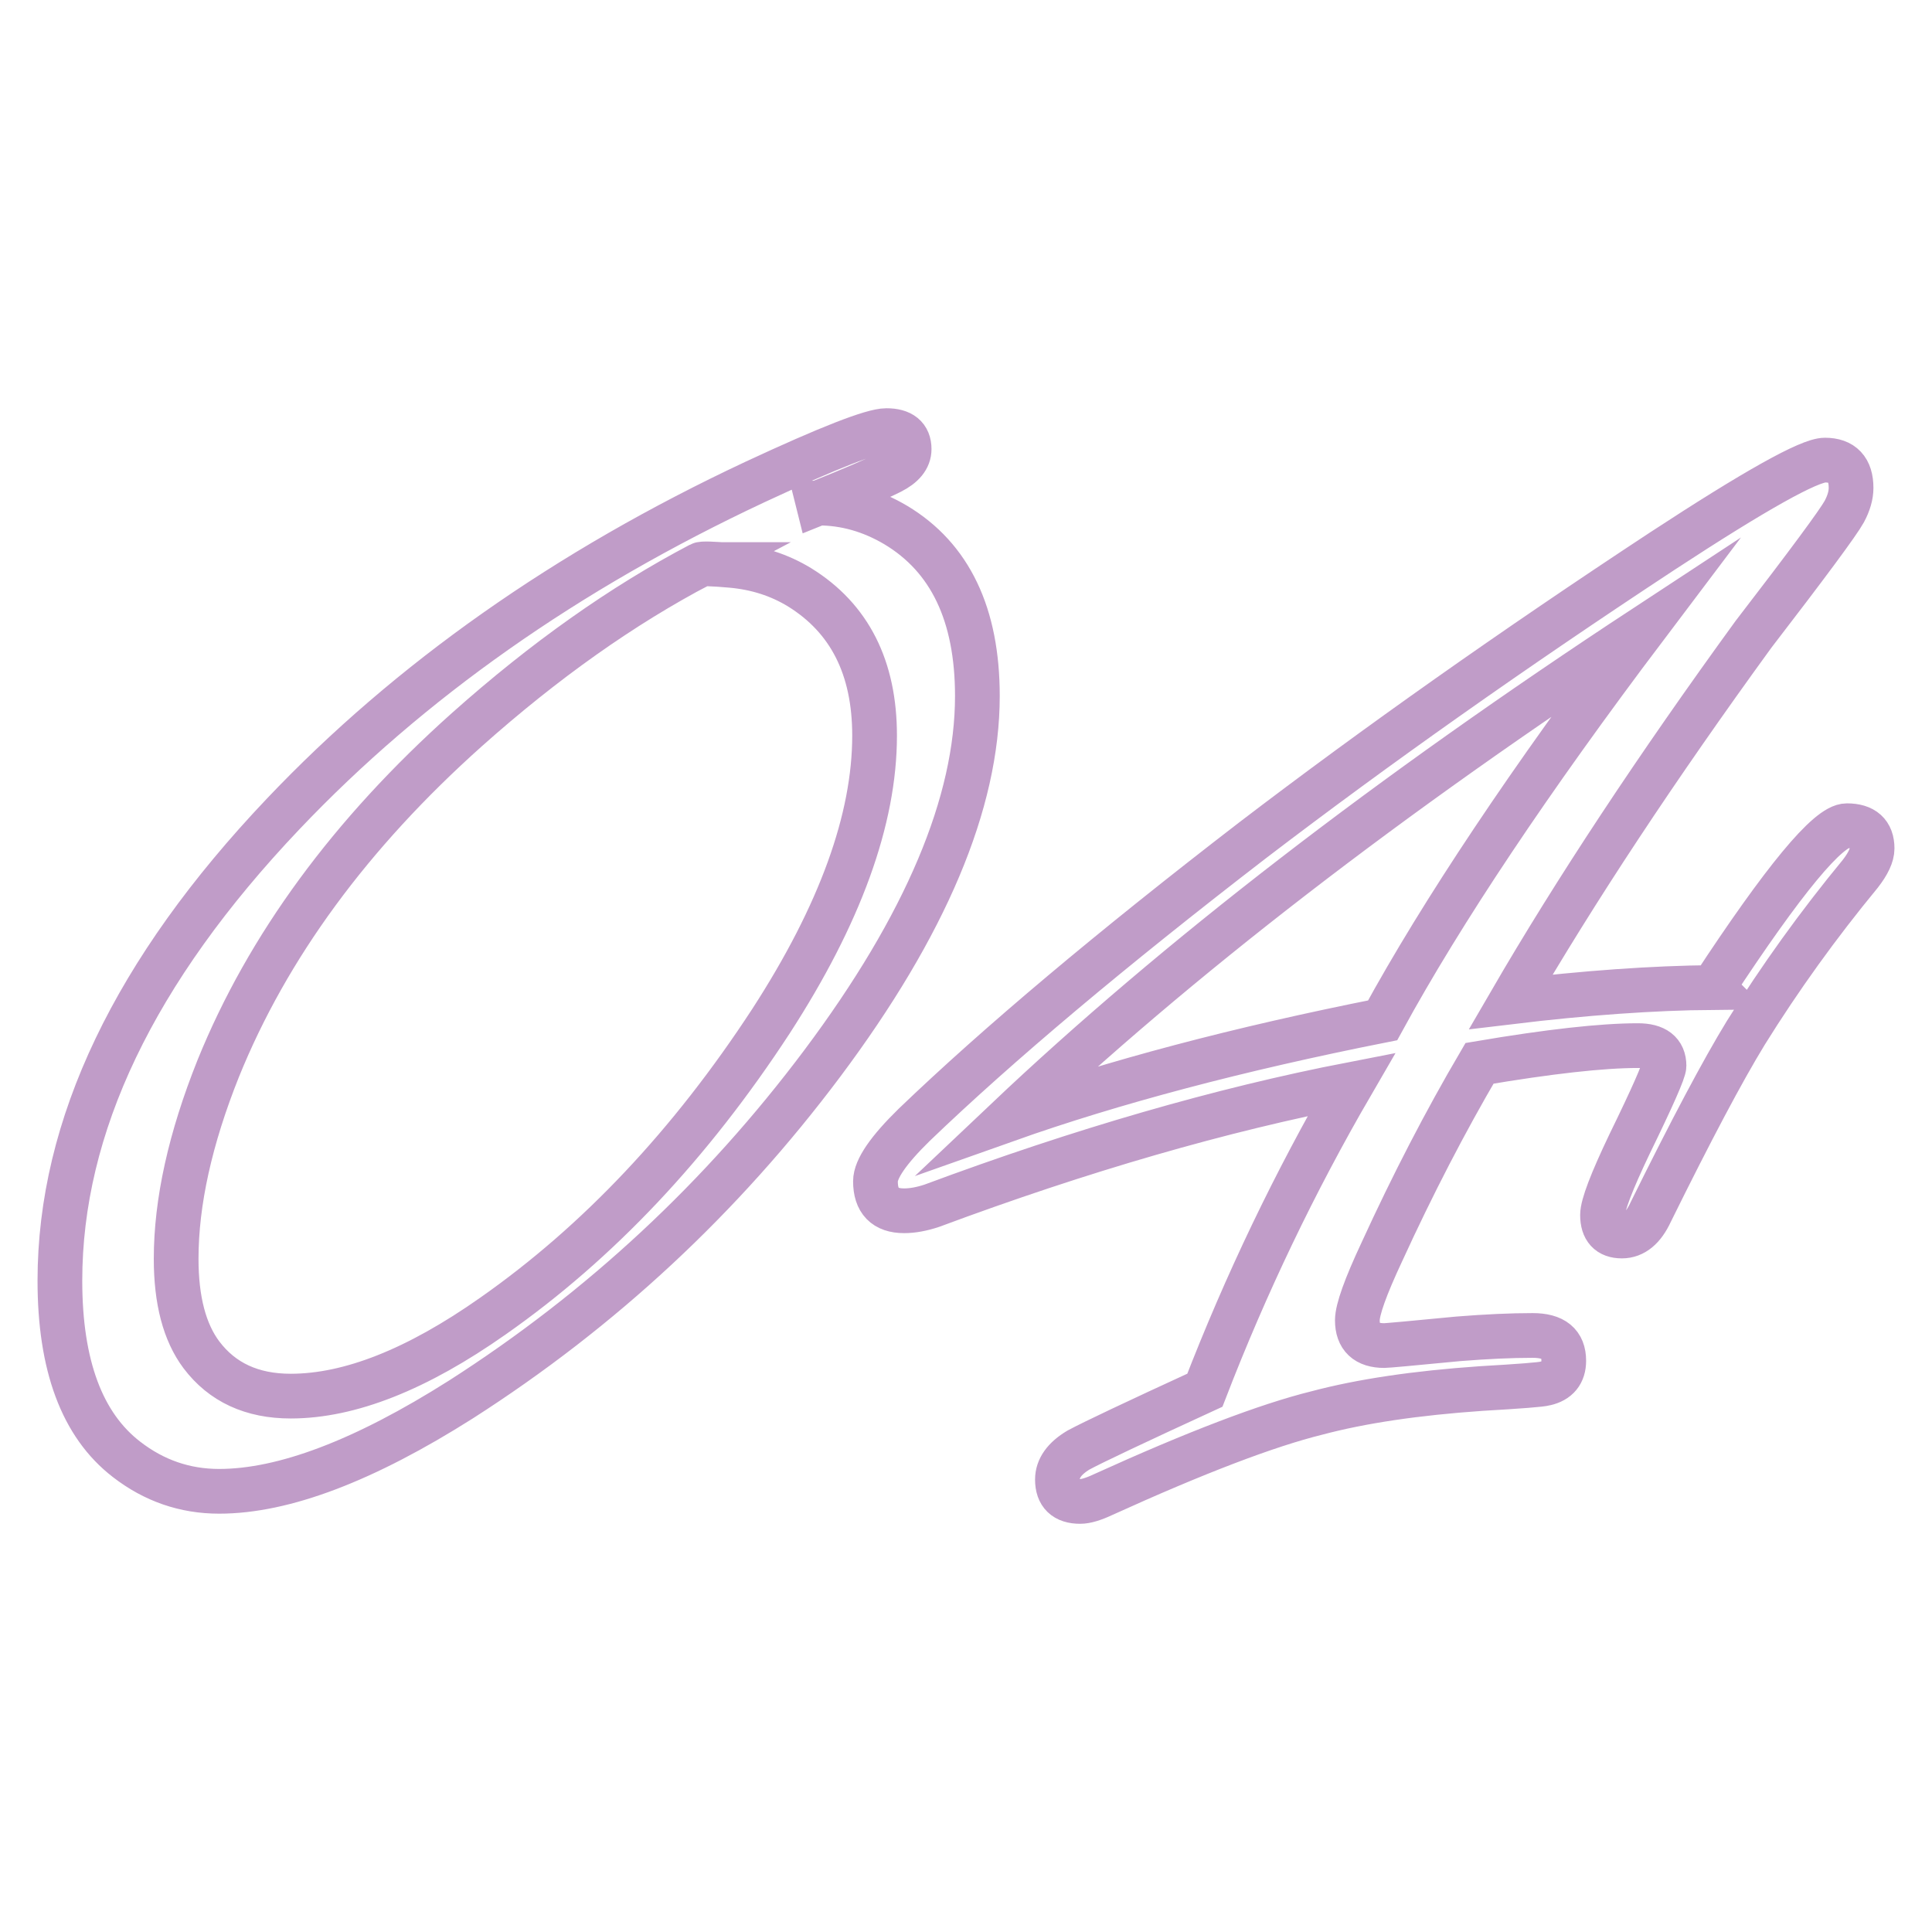 <svg xmlns="http://www.w3.org/2000/svg" data-name="Layer 1" viewBox="0 0 1080 1080"><path d="M457.35 281.21c15.07 0 29.51 4.08 43.33 12.25 30.45 18.21 45.68 50.08 45.68 95.61 0 59.66-28.89 128.1-86.66 205.34-56.21 75.04-123.55 137.68-202.04 187.91-54.01 34.23-99.07 51.33-135.17 51.33-19.15 0-36.43-5.97-51.8-17.89-24.81-19.15-37.21-52.43-37.21-99.84 0-86.34 41.6-173.32 124.8-260.92 70.65-74.41 158.55-136.26 263.74-185.56 41.13-19.15 65.62-28.73 73.47-28.73 8.48 0 12.72 3.46 12.72 10.36 0 5.03-3.46 9.26-10.36 12.72-8.17 4.08-21.66 9.89-40.5 17.43Zm-65.93 34.38c-43.64 22.92-87.13 53.69-130.46 92.31-65 58.09-111.31 121.2-138.94 189.33-15.7 39.25-23.55 74.73-23.55 106.44 0 23.24 4.71 41.14 14.13 53.69 11.61 15.39 28.26 23.08 49.92 23.08 32.97 0 70.64-14.91 113.03-44.74 58.71-41.13 110.52-96.07 155.42-164.84 38.62-59.65 57.93-112.87 57.93-159.66 0-37.99-13.98-65.62-41.92-82.89-11.3-6.9-24.02-10.99-38.15-12.25-10.68-.94-16.48-1.1-17.42-.47Zm566.09 236.42c39.56-60.28 64.52-90.43 74.88-90.43 9.42 0 14.13 4.24 14.13 12.72 0 3.77-2.2 8.48-6.59 14.13-23.55 28.57-44.91 58.24-64.05 89.01-12.88 21.04-30.61 54.48-53.22 100.31-4.08 8.79-9.42 13.19-16.01 13.19-7.23 0-10.83-3.92-10.83-11.77 0-5.34 5.02-18.52 15.07-39.56 12.87-26.37 19.31-40.98 19.31-43.8 0-7.54-4.87-11.3-14.6-11.3-20.1 0-49.62 3.3-88.54 9.89-19.16 32.66-37.37 67.82-54.63 105.5-9.11 19.47-13.66 32.19-13.66 38.15 0 9.42 5.02 14.13 15.07 14.13 1.57 0 15.38-1.25 41.44-3.77 15.7-1.25 29.51-1.88 41.44-1.88s17.43 4.71 17.43 14.13c0 6.91-3.46 11.15-10.36 12.71-2.2.64-14.13 1.58-35.79 2.83-36.43 2.52-67.04 7.06-91.84 13.66-27.95 6.91-67.82 22.14-119.62 45.68-5.34 2.51-9.58 3.77-12.72 3.77-8.47 0-12.71-4.08-12.71-12.24 0-6.28 3.92-11.78 11.78-16.49 8.16-4.39 31.71-15.54 70.64-33.44 22.92-59.34 50.23-116.33 81.95-170.96-72.85 14.13-151.03 36.74-234.54 67.82-5.65 1.88-10.83 2.83-15.54 2.83-10.68 0-16.01-5.49-16.01-16.48 0-6.9 7.22-17.43 21.66-31.56 47.1-45.21 110.21-98.27 189.33-159.19 69.07-52.75 145.37-106.59 228.89-161.54 51.81-33.91 82.1-50.86 90.89-50.86 9.73 0 14.6 5.18 14.6 15.54 0 4.08-1.26 8.48-3.77 13.19-3.46 6.28-20.41 29.2-50.86 68.76-54.32 74.73-99.53 143.17-135.64 205.34 41.75-5.02 79.43-7.69 113.03-8.01Zm-184.62 18.37c33.28-60.91 82.26-134.22 146.94-219.94-143.49 94.19-262.49 186.03-356.99 275.51 59.34-21.03 129.35-39.56 210.05-55.57Z" style="fill:none;stroke:#c09cc8;stroke-miterlimit:10;stroke-width:25px"/></svg>